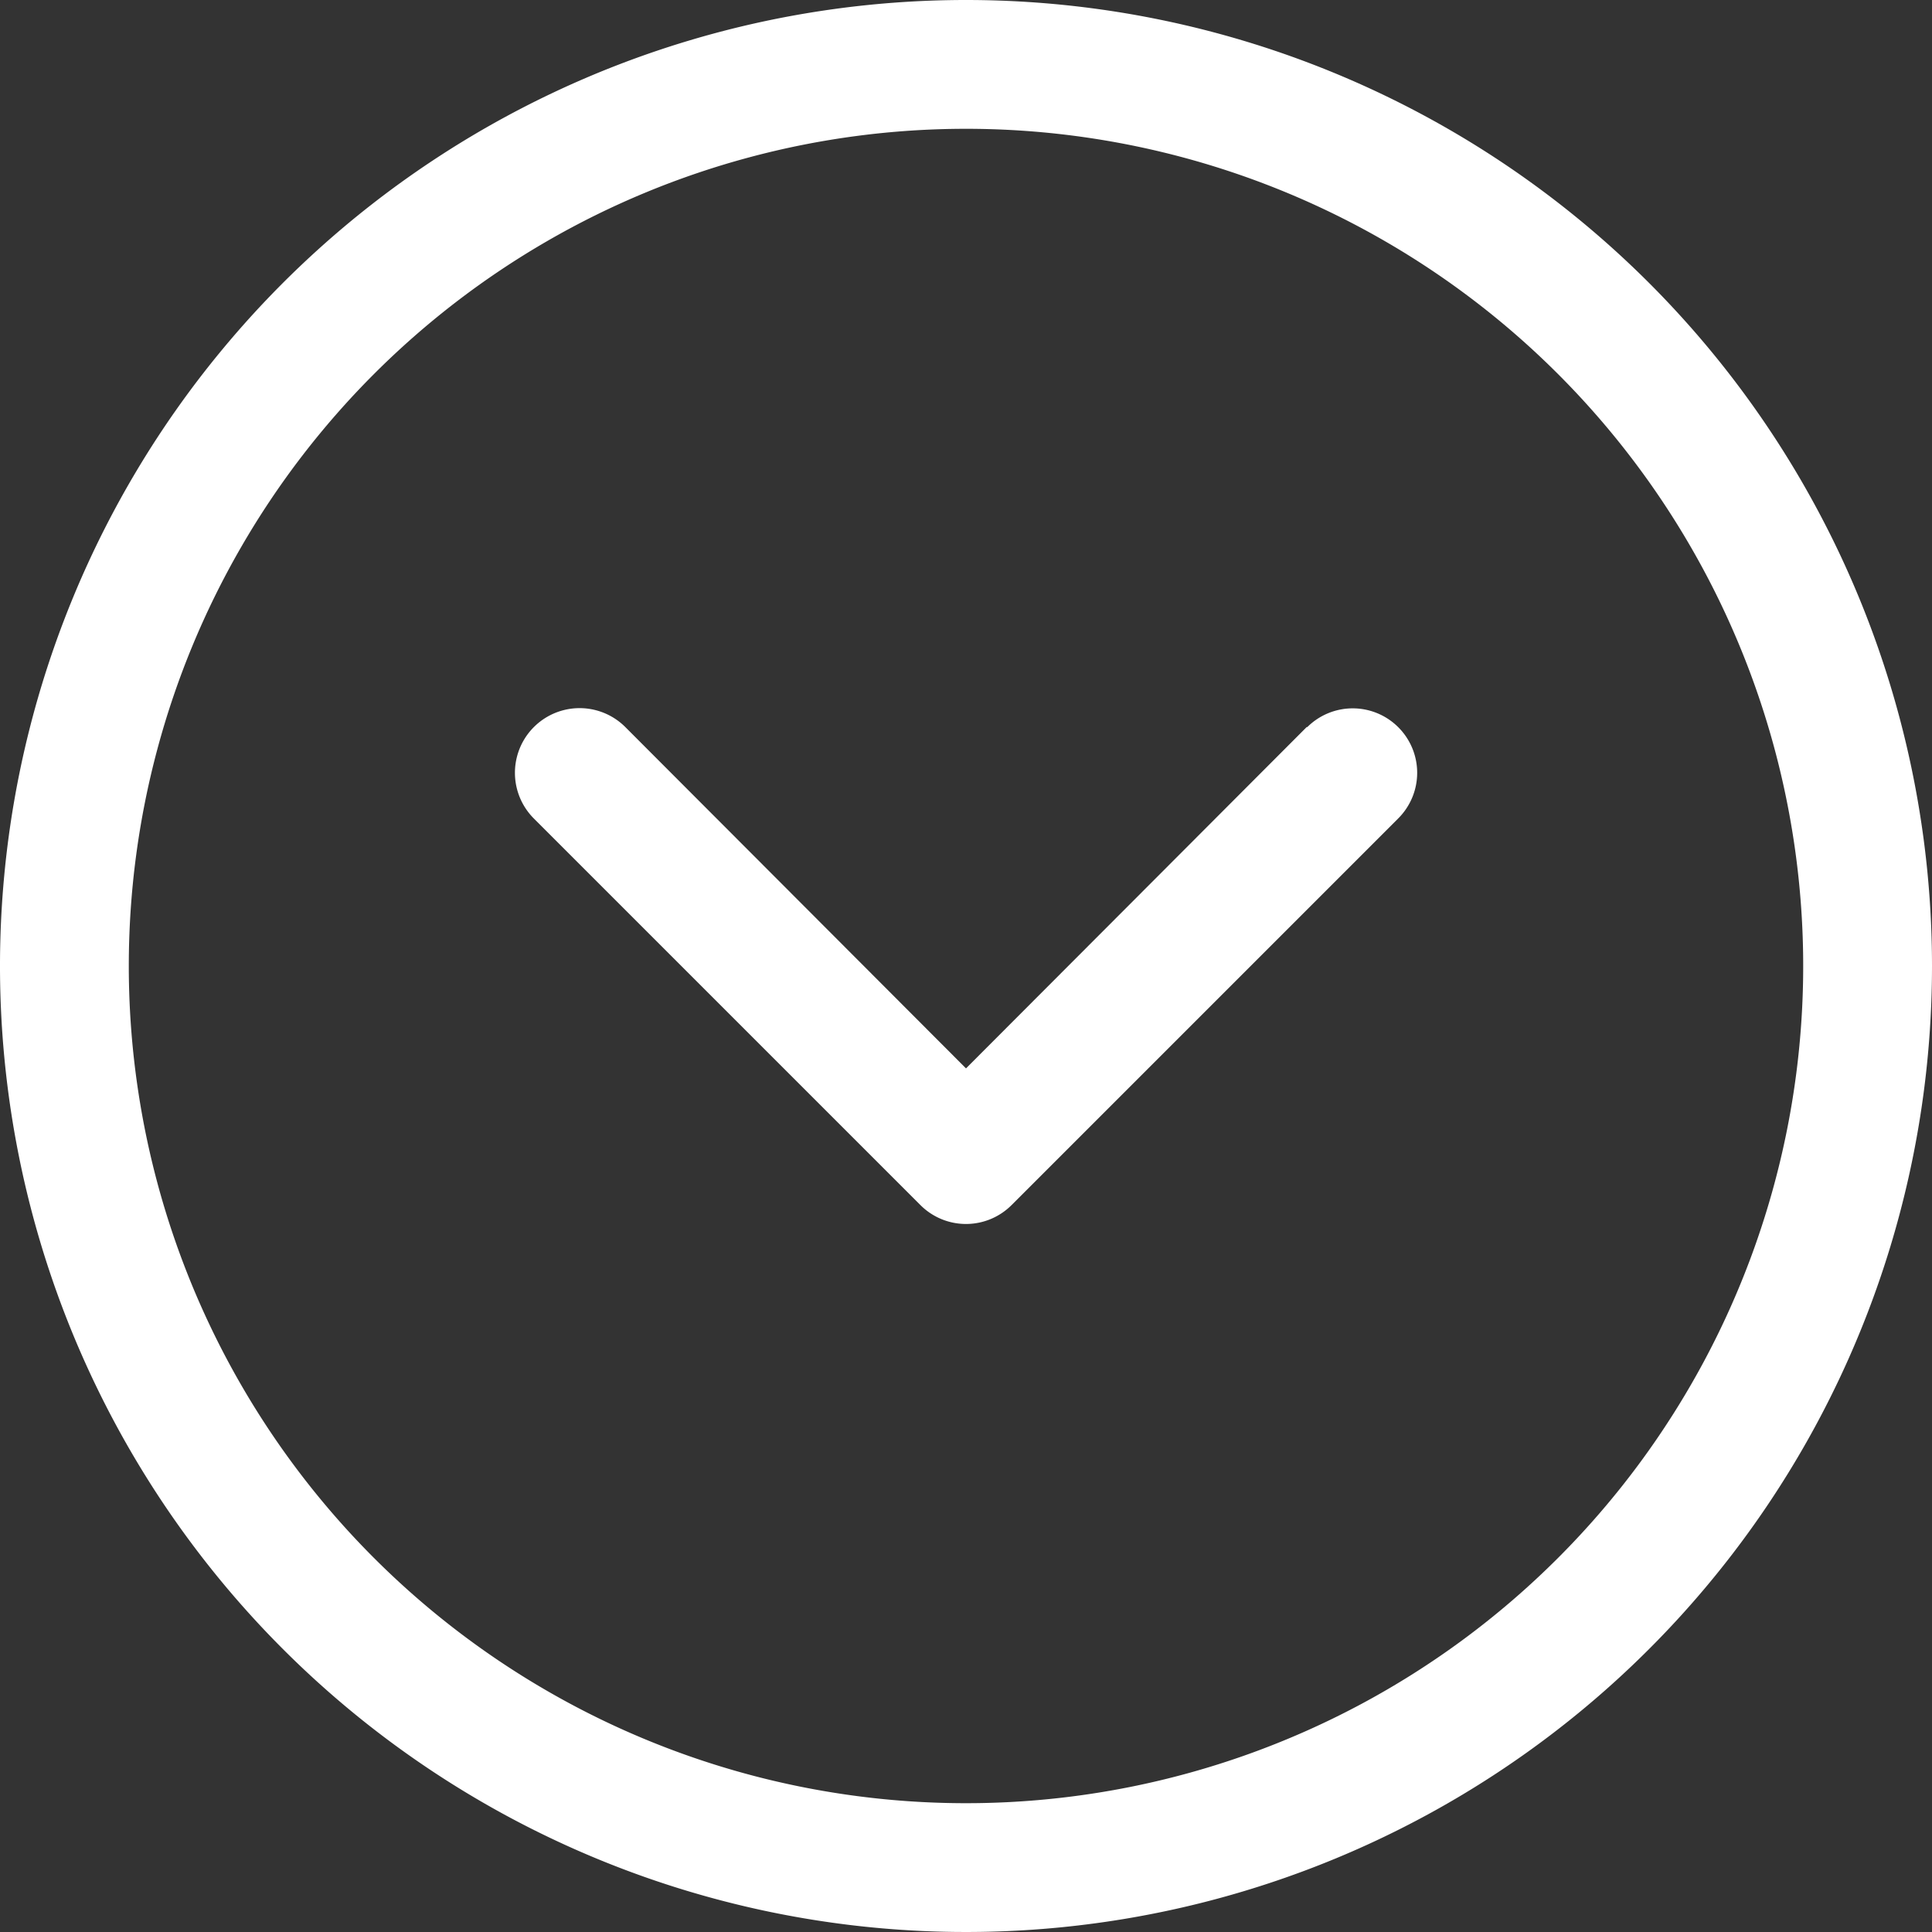 <?xml version="1.0" encoding="UTF-8"?> <svg xmlns="http://www.w3.org/2000/svg" viewBox="0 0 30 30"><rect x="0" y="0" width="30" height="30" fill="#333333" stroke="none"/> <defs> <style>.cls-1{fill:#fff;fill-rule:evenodd;}</style> </defs> <g id="Слой_2" data-name="Слой 2"> <g id="Слой_1-2" data-name="Слой 1"> <path id="Path_209" data-name="Path 209" class="cls-1" d="M15,0A15,15,0,1,0,30,15,15,15,0,0,0,15,0Zm0,2A13,13,0,1,1,2,15,13,13,0,0,1,15,2Z"></path> <path id="Path_210" data-name="Path 210" class="cls-1" d="M20.29,11.29,15,16.59l-5.29-5.3a1,1,0,0,0-1.42,1.42l6,6a1,1,0,0,0,1.42,0l6-6a1,1,0,0,0,0-1.42,1,1,0,0,0-1.41,0Z"></path> </g> </g> </svg> 